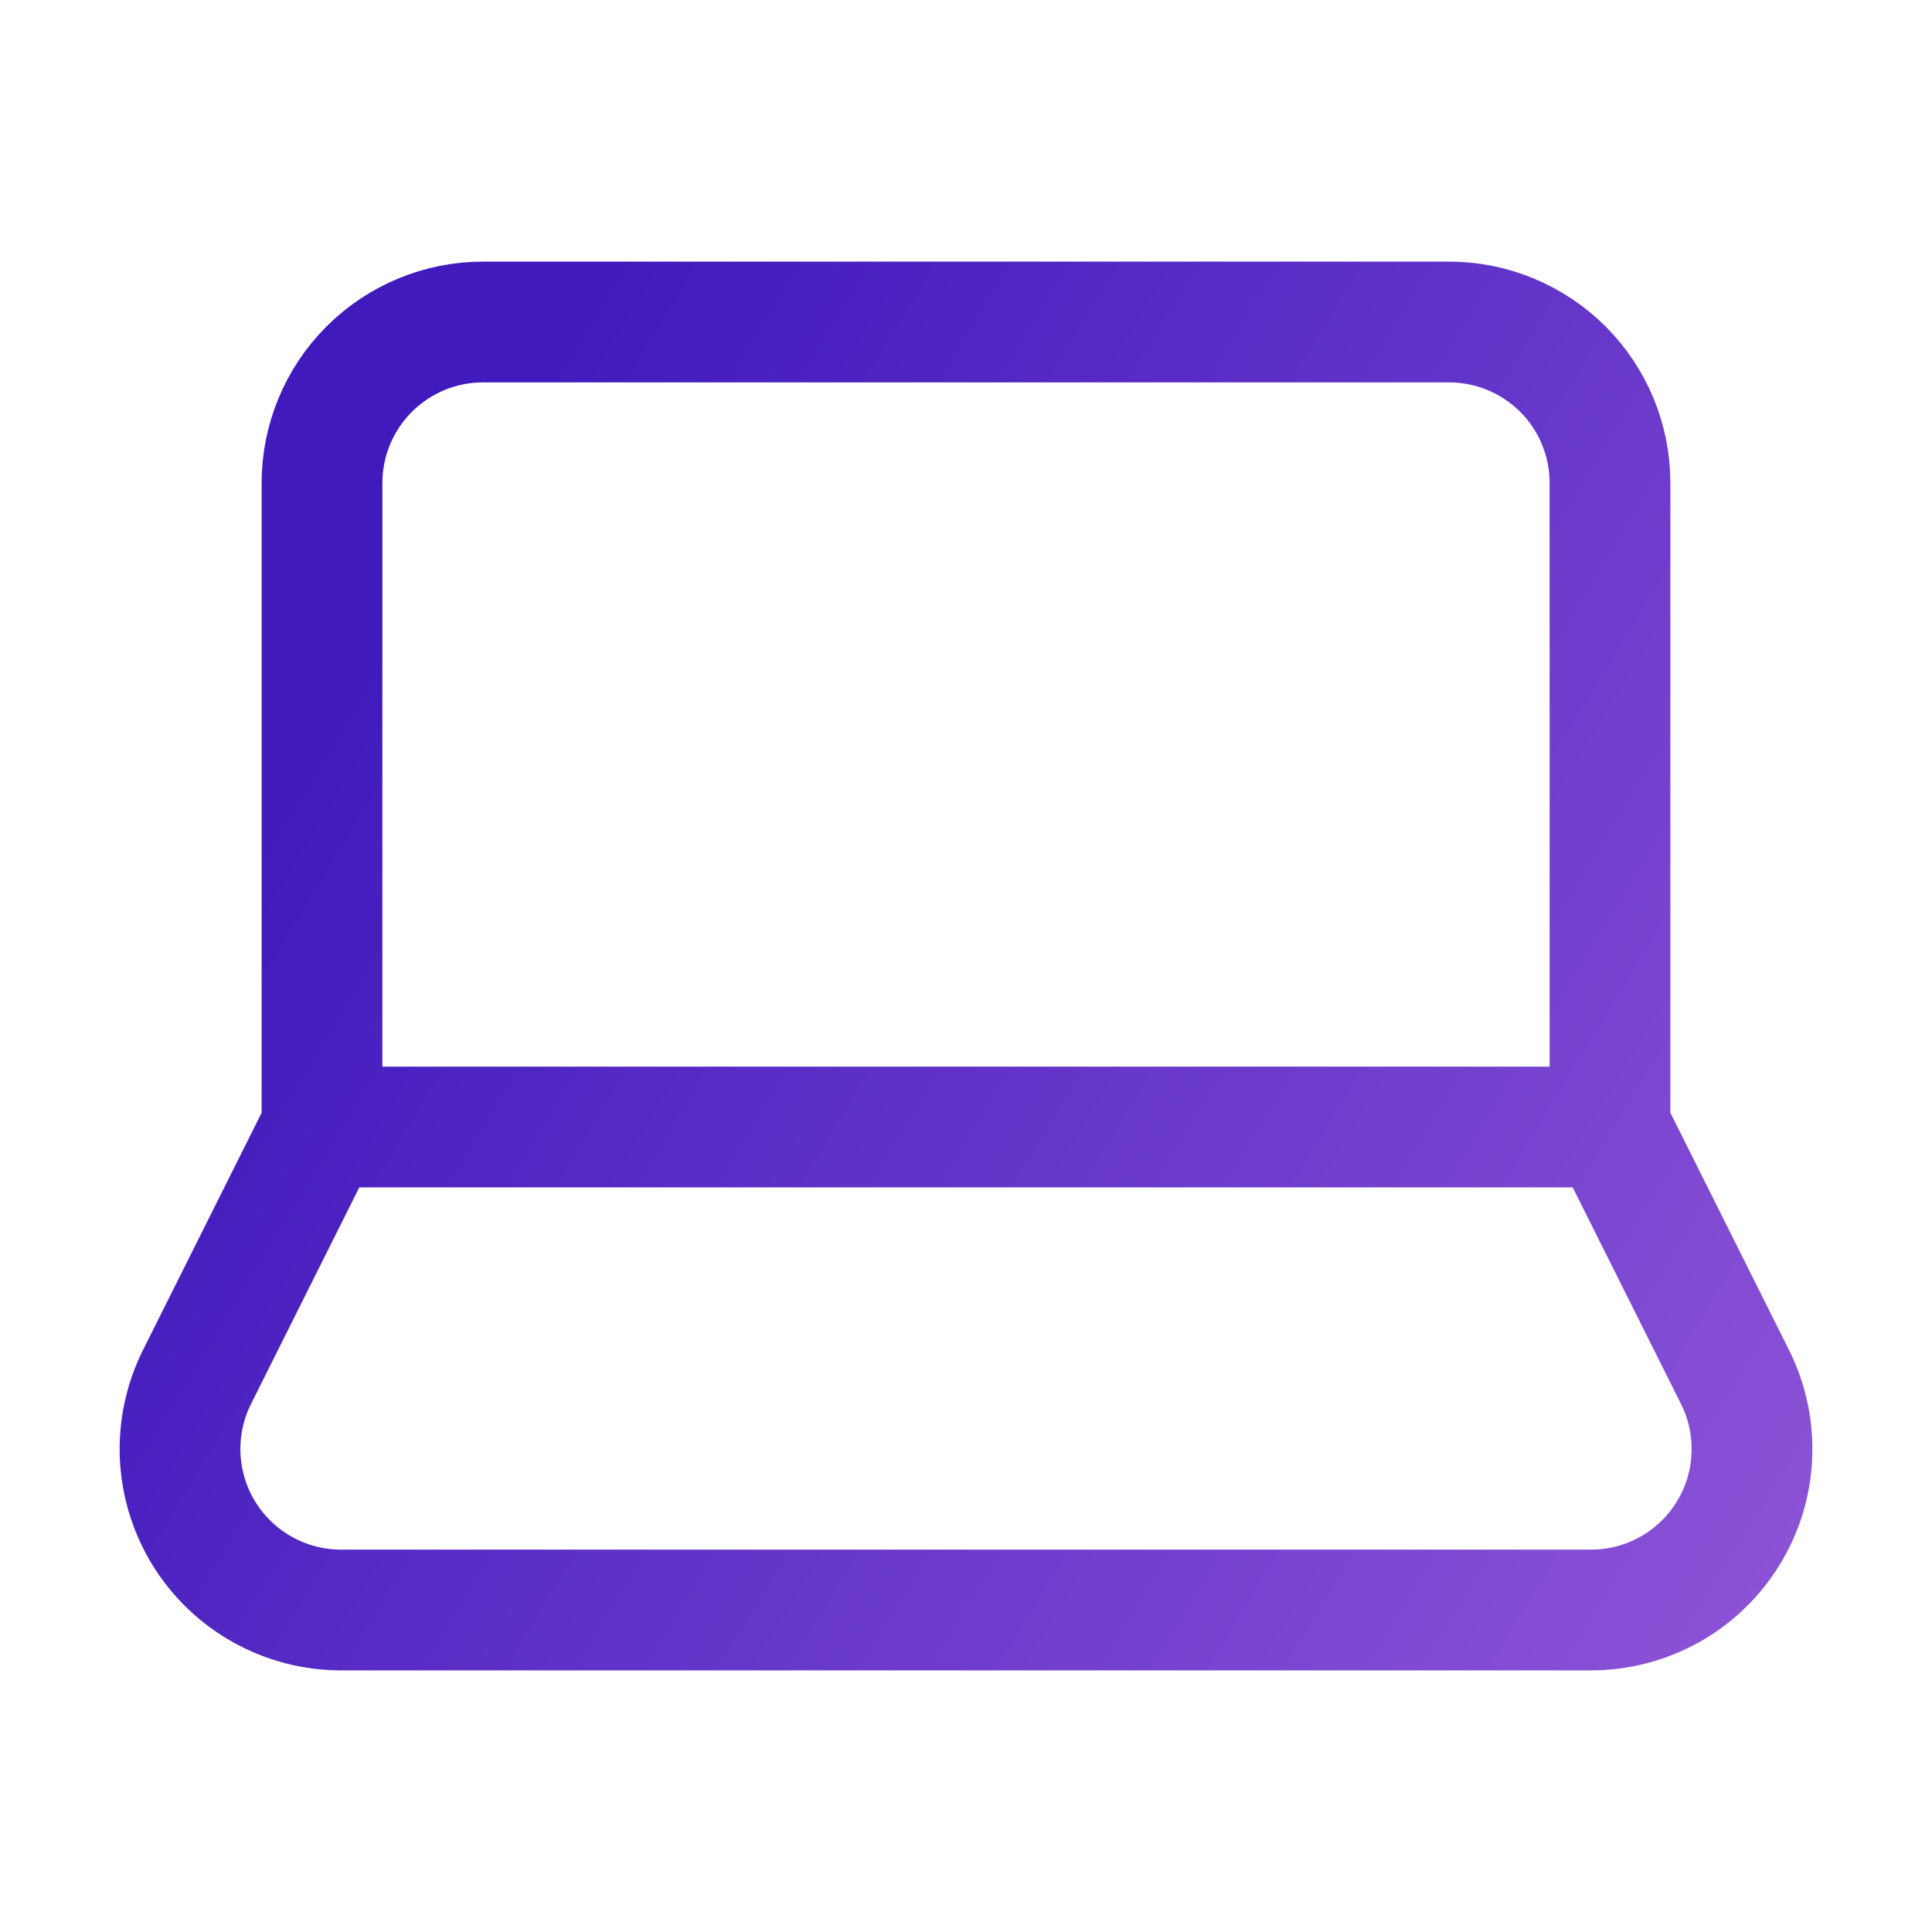 <svg width="24" height="24" viewBox="0 0 24 24" fill="none" xmlns="http://www.w3.org/2000/svg">
<path d="M20 14V6C20 5.47 19.79 4.961 19.415 4.586C19.039 4.211 18.531 4 18 4H6C5.47 4 4.961 4.211 4.586 4.586C4.211 4.961 4 5.47 4 6V14M20 14H4M20 14L21.553 17.106C21.706 17.411 21.777 17.75 21.762 18.09C21.747 18.431 21.645 18.762 21.465 19.052C21.286 19.342 21.036 19.581 20.738 19.747C20.44 19.913 20.105 20 19.764 20H4.237C3.896 20 3.561 19.913 3.263 19.747C2.965 19.581 2.715 19.342 2.535 19.052C2.356 18.762 2.254 18.431 2.238 18.09C2.223 17.75 2.295 17.411 2.447 17.106L4 14" stroke="url(#paint0_linear_617_72)" stroke-width="1.5" stroke-linecap="round" stroke-linejoin="round"/>
<defs>
<linearGradient id="paint0_linear_617_72" x1="2.236" y1="12" x2="20.023" y2="22.854" gradientUnits="userSpaceOnUse">
<stop stop-color="#401ABD"/>
<stop offset="1" stop-color="#8B52D6"/>
</linearGradient>
</defs>
</svg>

